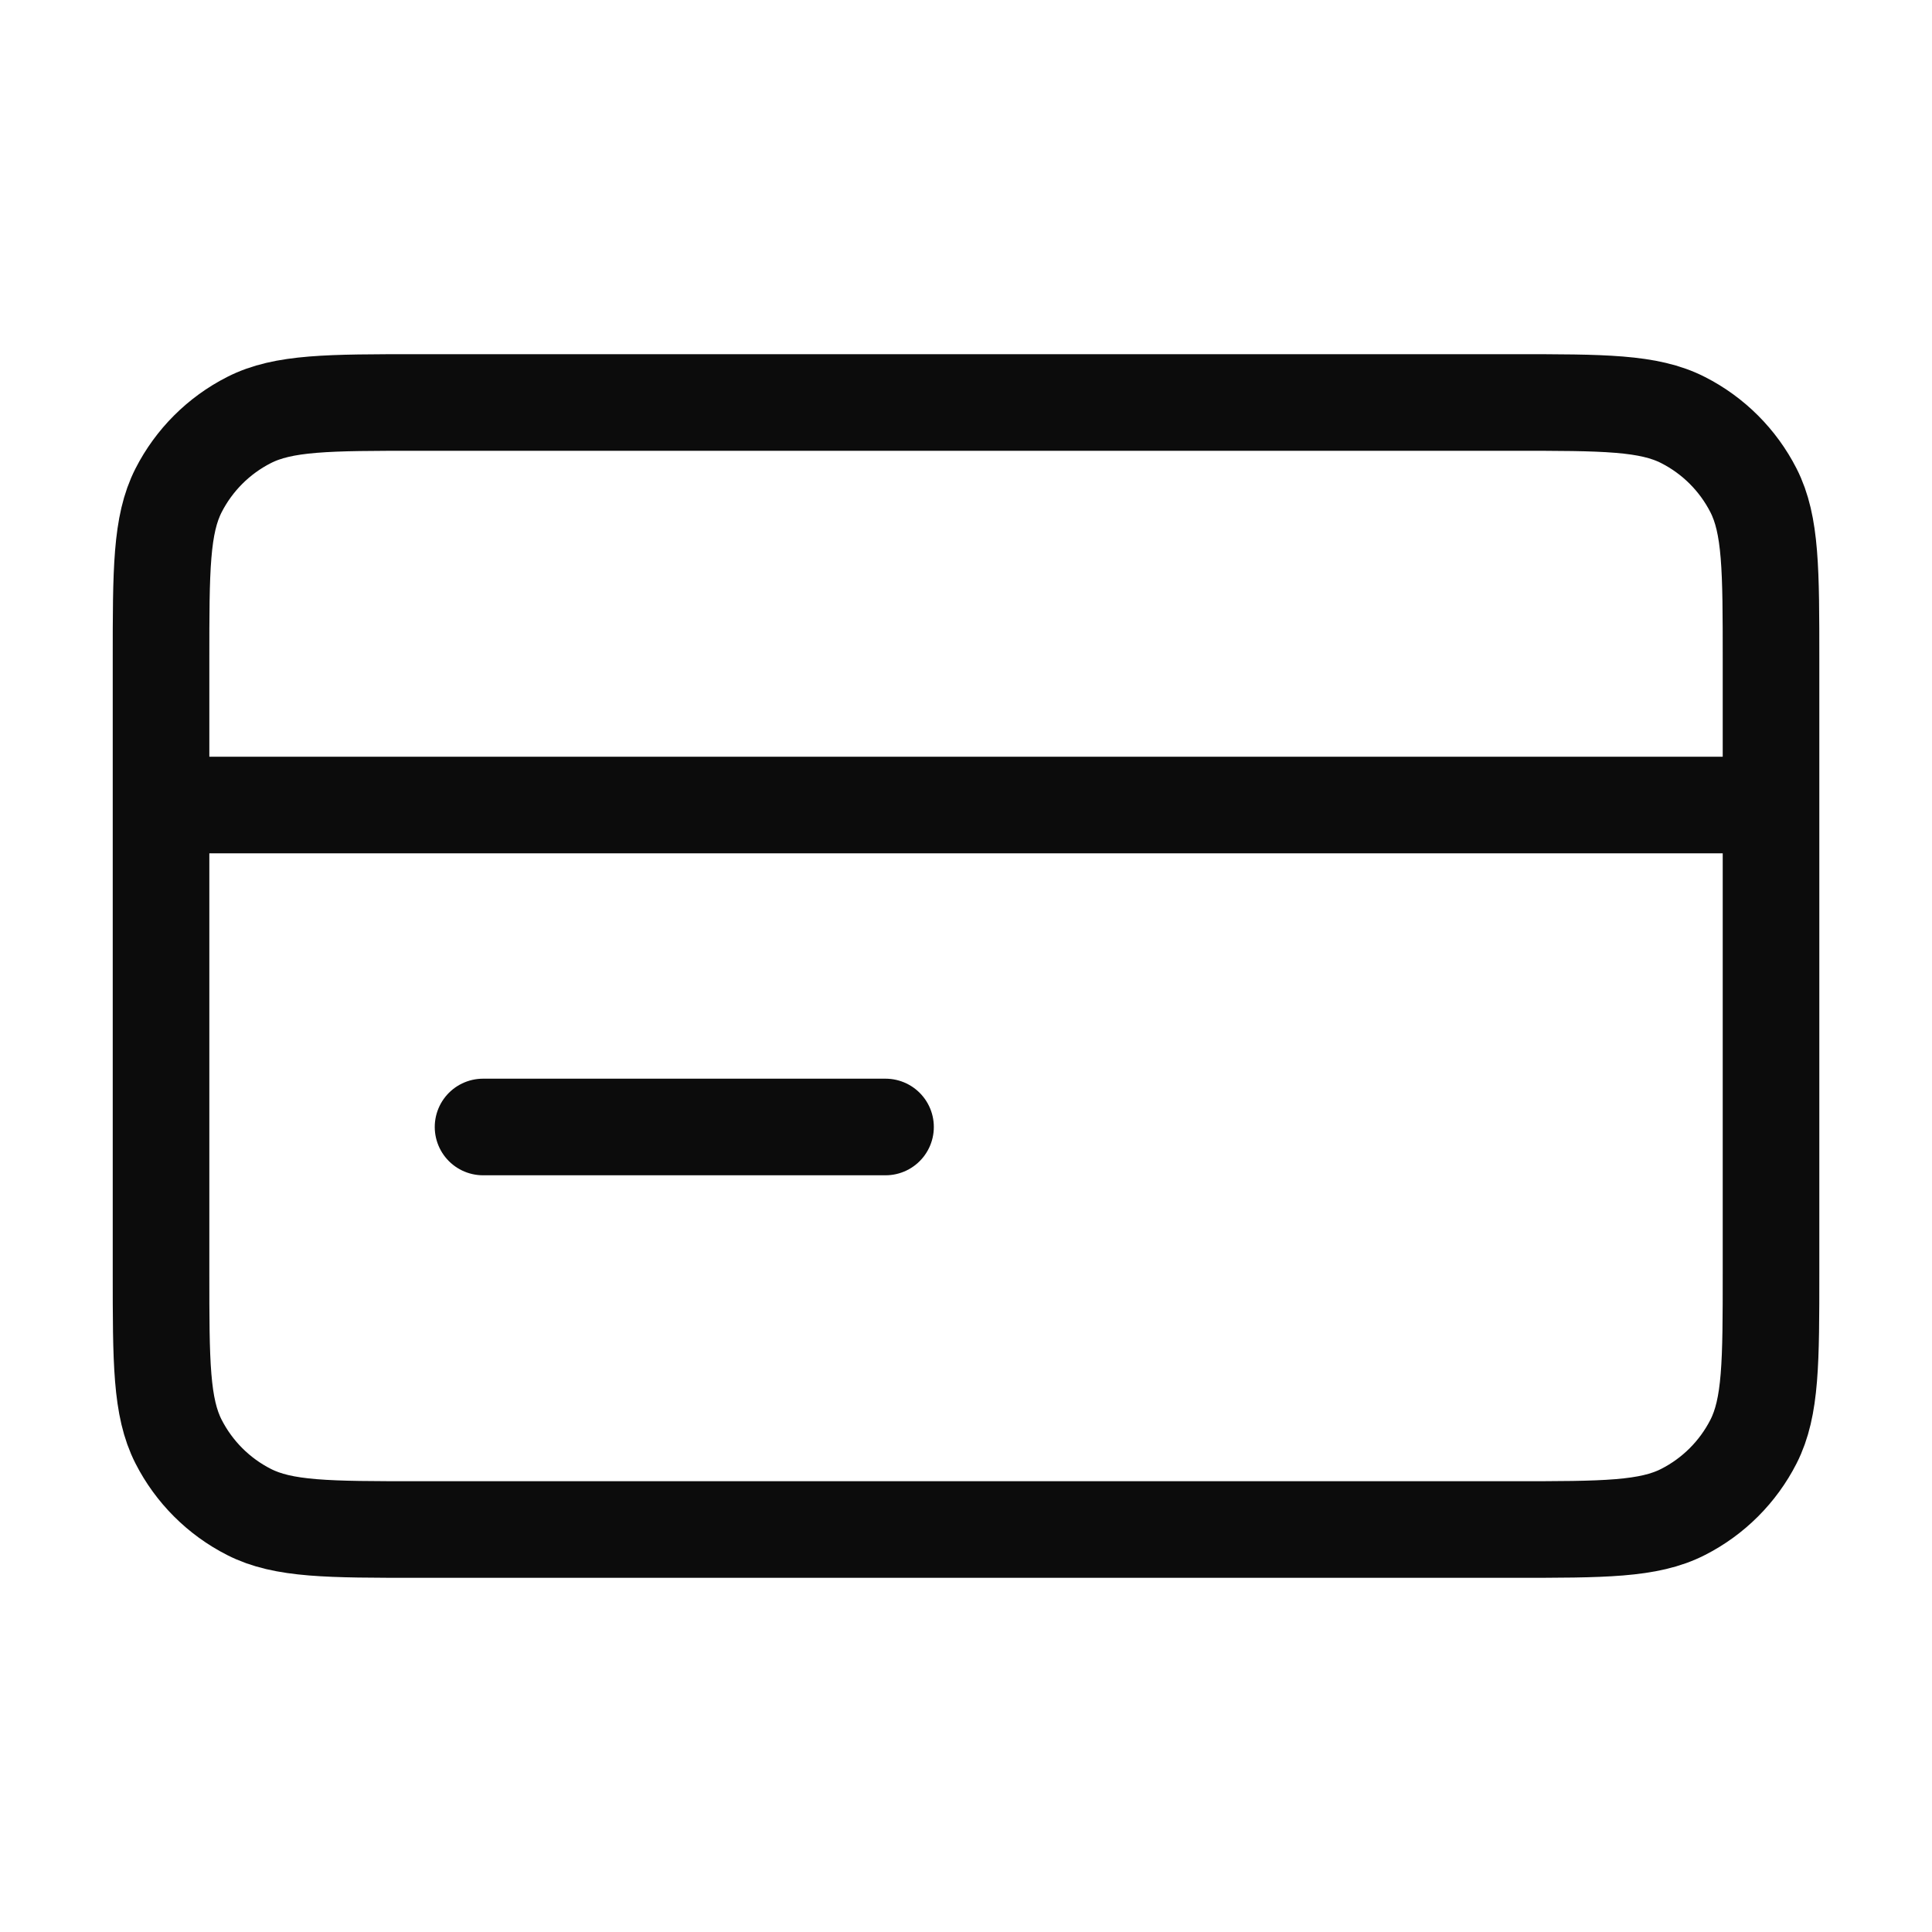 <?xml version="1.0" encoding="UTF-8"?> <svg xmlns="http://www.w3.org/2000/svg" width="40" height="40" viewBox="0 0 40 40" fill="none"><path d="M36.667 16.667H3.334M18.334 23.333H10.001M3.334 13.667L3.334 26.333C3.334 28.2 3.334 29.134 3.697 29.847C4.017 30.474 4.527 30.984 5.154 31.303C5.867 31.667 6.8 31.667 8.667 31.667L31.334 31.667C33.201 31.667 34.134 31.667 34.847 31.303C35.474 30.984 35.984 30.474 36.304 29.847C36.667 29.134 36.667 28.2 36.667 26.333V13.667C36.667 11.8 36.667 10.866 36.304 10.153C35.984 9.526 35.474 9.016 34.847 8.697C34.134 8.333 33.201 8.333 31.334 8.333L8.667 8.333C6.8 8.333 5.867 8.333 5.154 8.697C4.527 9.016 4.017 9.526 3.697 10.153C3.334 10.866 3.334 11.8 3.334 13.667Z" stroke="#0C0C0C" stroke-width="2" stroke-linecap="round" stroke-linejoin="round"></path></svg> 